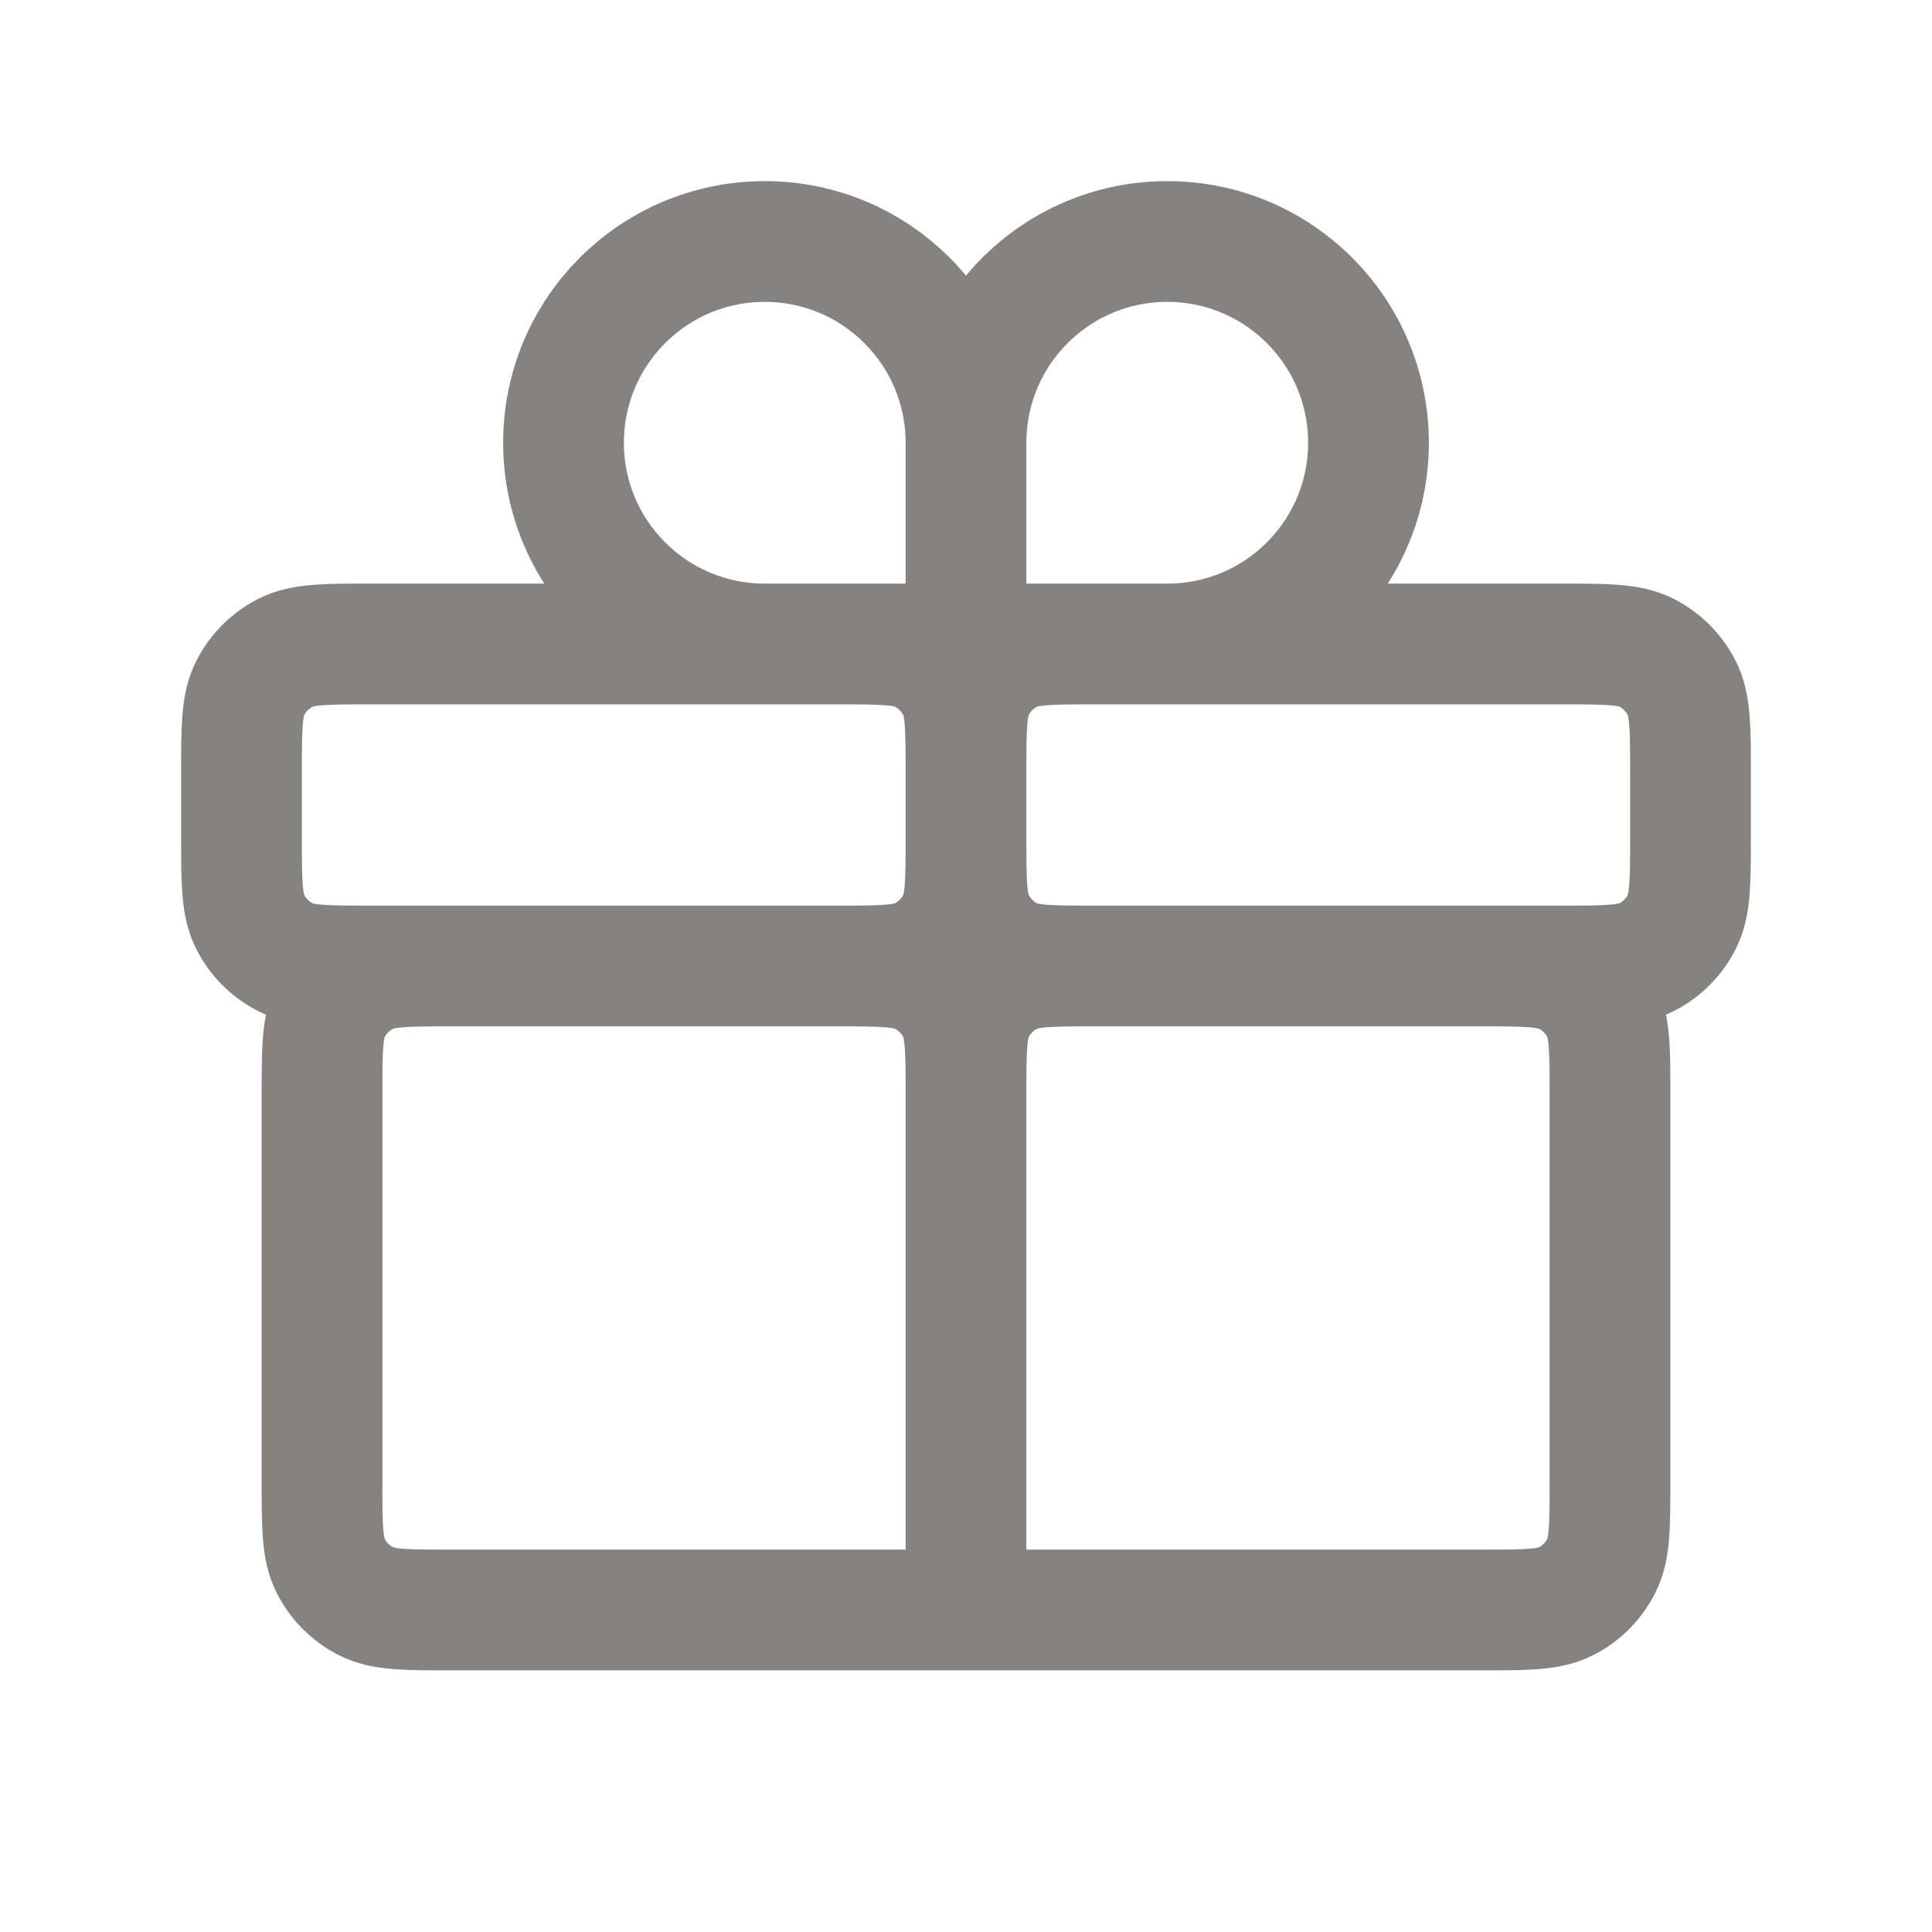 <svg width="40" height="40" viewBox="0 0 40 40" fill="none" xmlns="http://www.w3.org/2000/svg">
<g id="size=40">
<path id="Vector" d="M20 33.333H30.667C31.6 33.333 32.067 33.333 32.424 33.152C32.738 32.992 32.991 32.737 33.151 32.423C33.333 32.067 33.333 31.6 33.333 30.667V22.667C33.333 21.733 33.333 21.267 33.151 20.91C32.991 20.596 32.738 20.341 32.424 20.182C32.067 20 31.599 20 30.666 20H22.666M20 33.333V22.667M20 33.333H9.333C8.399 33.333 7.933 33.333 7.577 33.152C7.263 32.992 7.008 32.737 6.848 32.423C6.667 32.067 6.667 31.6 6.667 30.667V22.667C6.667 21.733 6.667 21.267 6.848 20.91C7.008 20.596 7.263 20.341 7.577 20.182C7.933 20 8.399 20 9.333 20H17.333M20 22.667C20 21.733 20 21.267 20.182 20.91C20.341 20.596 20.596 20.341 20.91 20.182C21.266 20 21.733 20 22.666 20M20 22.667C20 21.733 19.999 21.267 19.818 20.91C19.658 20.596 19.404 20.341 19.091 20.182C18.734 20 18.266 20 17.333 20M22.666 20H32.333C33.266 20 33.734 20 34.091 19.818C34.404 19.659 34.658 19.404 34.818 19.09C34.999 18.733 35 18.267 35 17.333V16C35 15.066 34.999 14.6 34.818 14.243C34.658 13.93 34.404 13.675 34.091 13.515C33.734 13.333 33.266 13.333 32.333 13.333H22.666C21.733 13.333 21.266 13.333 20.91 13.515C20.596 13.675 20.341 13.93 20.182 14.243C20 14.6 20 15.066 20 16M22.666 20C21.733 20 21.266 20 20.91 19.818C20.596 19.659 20.341 19.404 20.182 19.09C20 18.733 20 18.267 20 17.333M17.333 20H7.666C6.733 20 6.266 20 5.91 19.818C5.596 19.659 5.341 19.404 5.182 19.09C5 18.733 5 18.267 5 17.333V16C5 15.066 5 14.6 5.182 14.243C5.341 13.93 5.596 13.675 5.91 13.515C6.266 13.333 6.733 13.333 7.666 13.333H17.333C18.266 13.333 18.734 13.333 19.091 13.515C19.404 13.675 19.658 13.93 19.818 14.243C19.999 14.6 20 15.066 20 16M17.333 20C18.266 20 18.734 20 19.091 19.818C19.404 19.659 19.658 19.404 19.818 19.09C19.999 18.733 20 18.267 20 17.333M20 17.333V16M20 9.167V13.333M20 9.167C20 6.865 21.866 5 24.167 5C26.468 5 28.333 6.865 28.333 9.167C28.333 11.468 26.468 13.333 24.167 13.333H20M20 9.167C20 6.865 18.134 5 15.833 5C13.532 5 11.667 6.865 11.667 9.167C11.667 11.468 13.532 13.333 15.833 13.333H20" stroke="#85827F" stroke-width="2.5" stroke-linecap="round" stroke-linejoin="round"/>
</g>
</svg>
